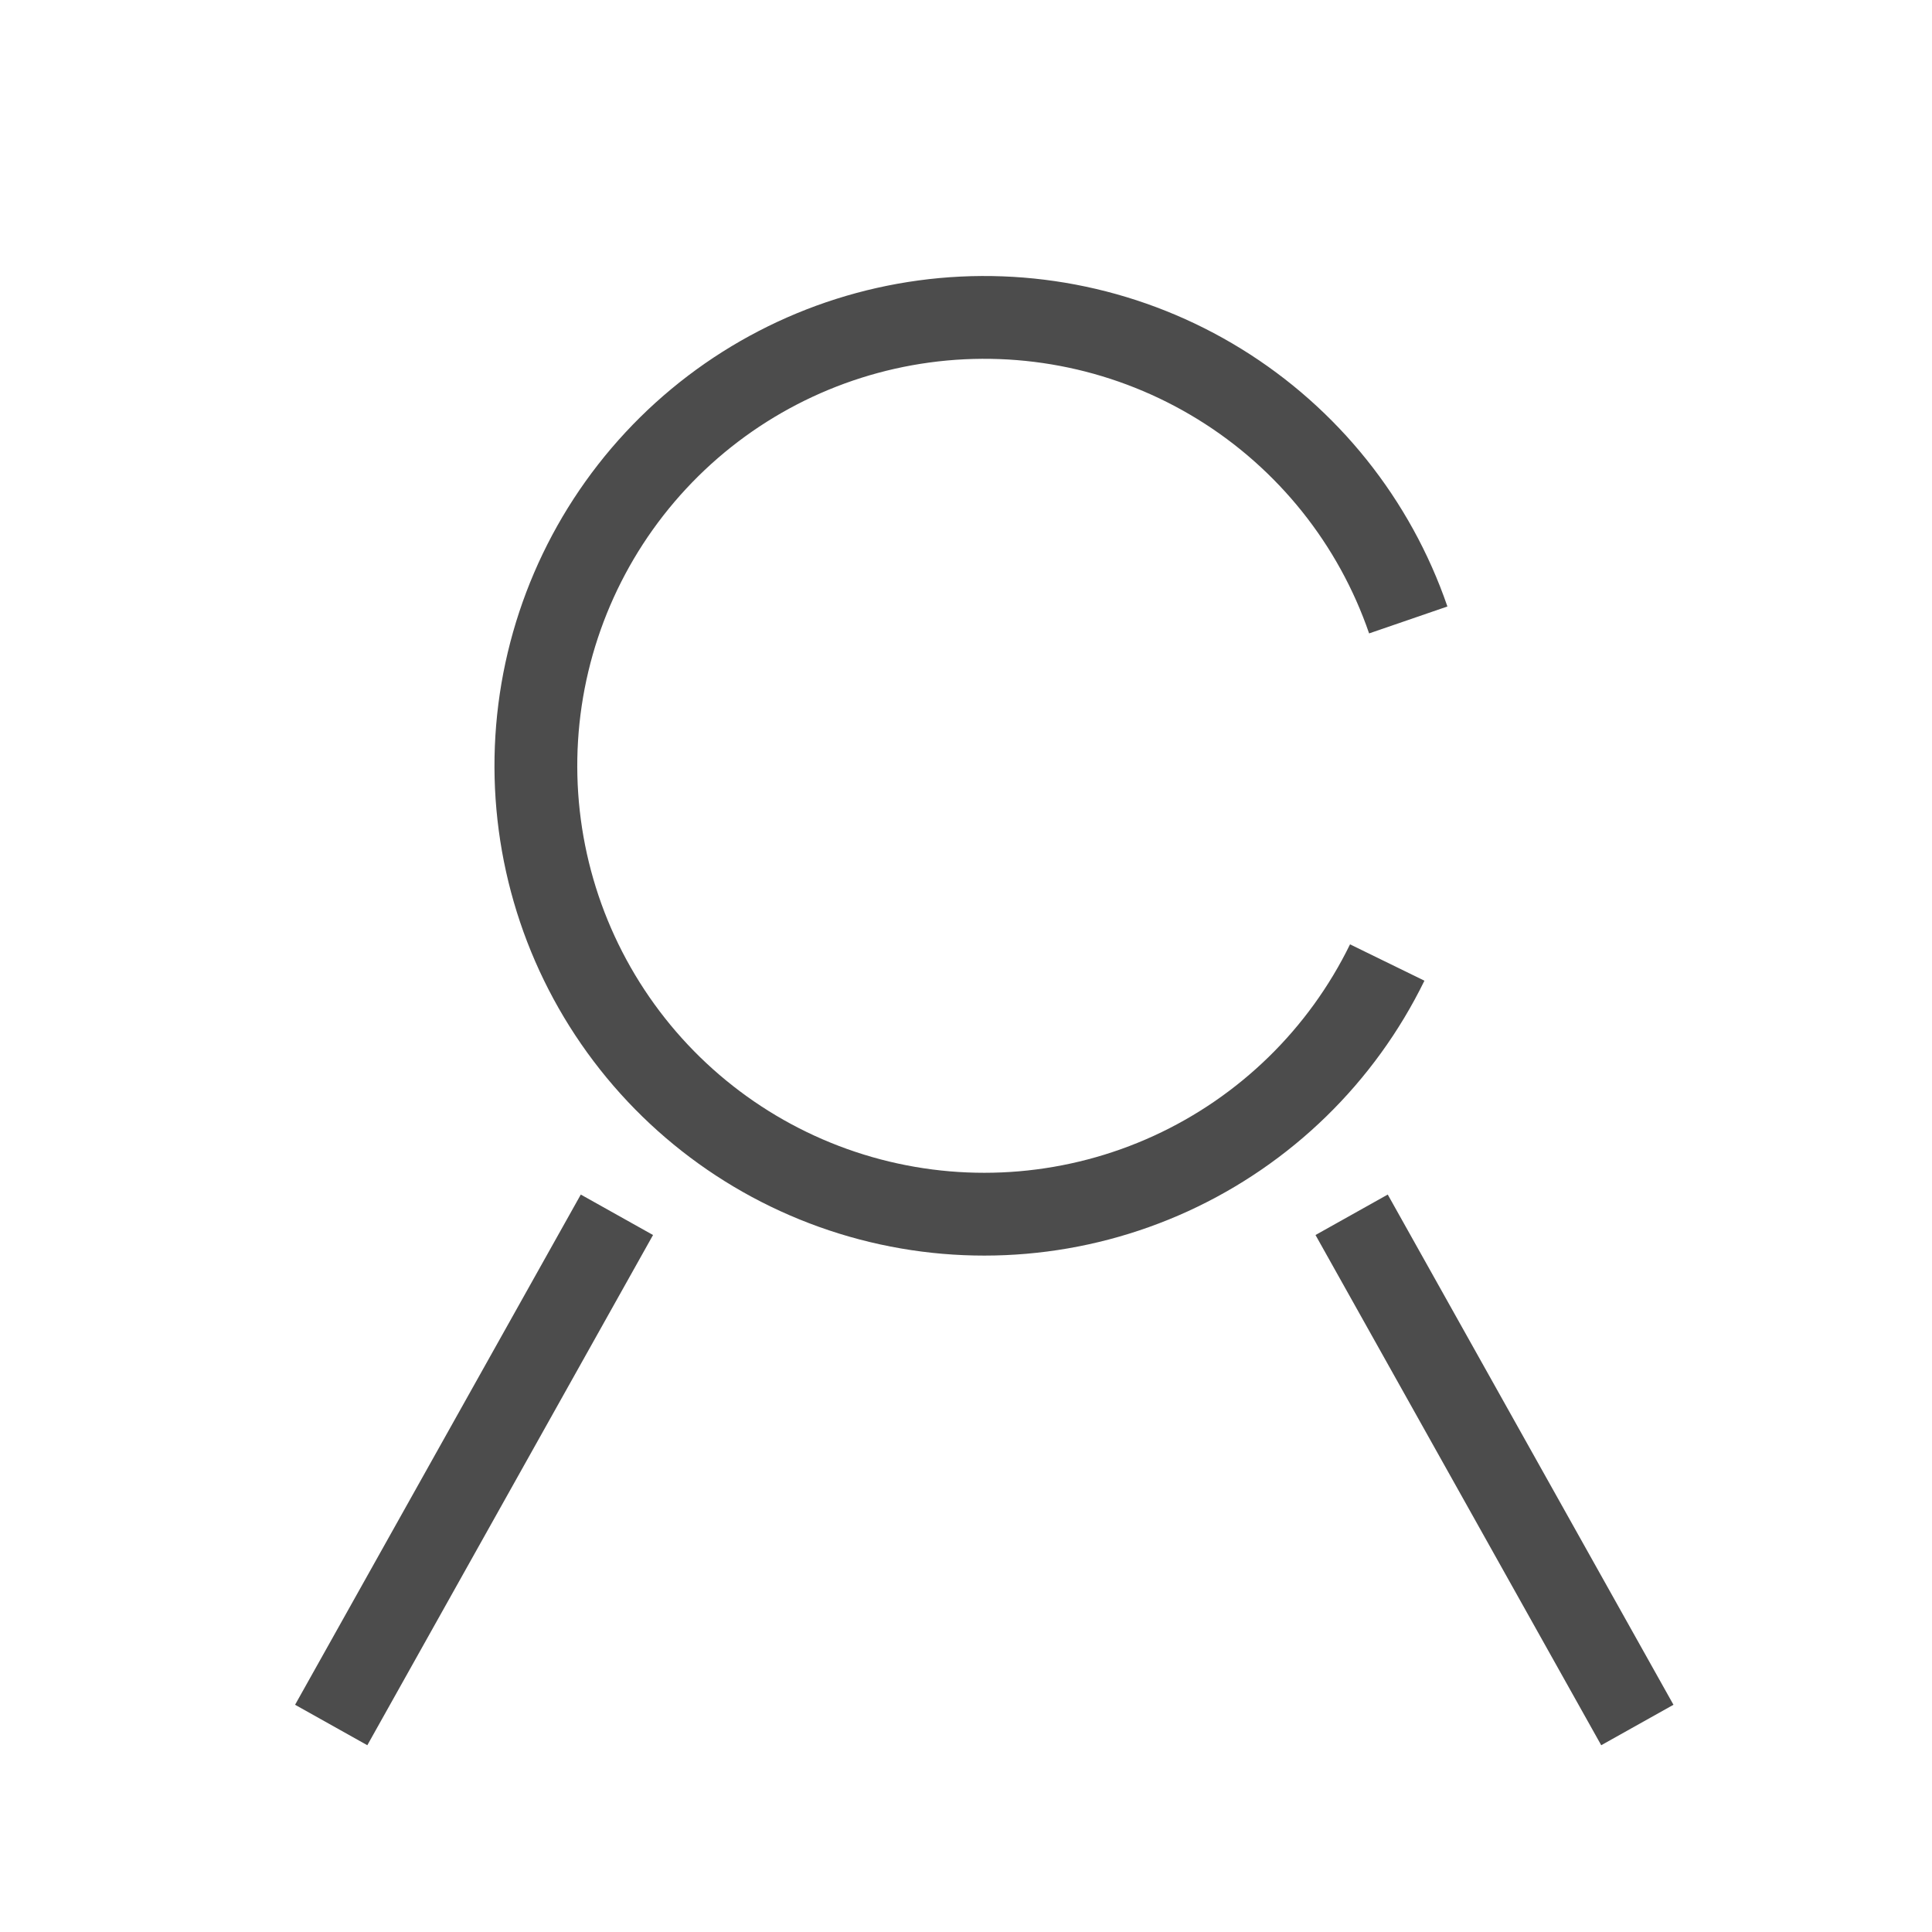 <svg width="35" height="35" viewBox="0 0 35 35" fill="none" xmlns="http://www.w3.org/2000/svg">
<path d="M25.131 17.437C24.306 19.126 22.922 20.476 21.213 21.259C19.505 22.041 17.577 22.207 15.76 21.728C13.943 21.249 12.348 20.155 11.247 18.631C10.146 17.108 9.608 15.25 9.723 13.375C9.838 11.499 10.601 9.721 11.88 8.344C13.159 6.967 14.876 6.077 16.738 5.824C18.601 5.571 20.493 5.972 22.093 6.958C23.693 7.944 24.901 9.454 25.512 11.231M11.176 22.007L6 31.25M24.486 22.007L29.662 31.25" stroke="#4C4C4C" stroke-width="1.5"/>
</svg>
